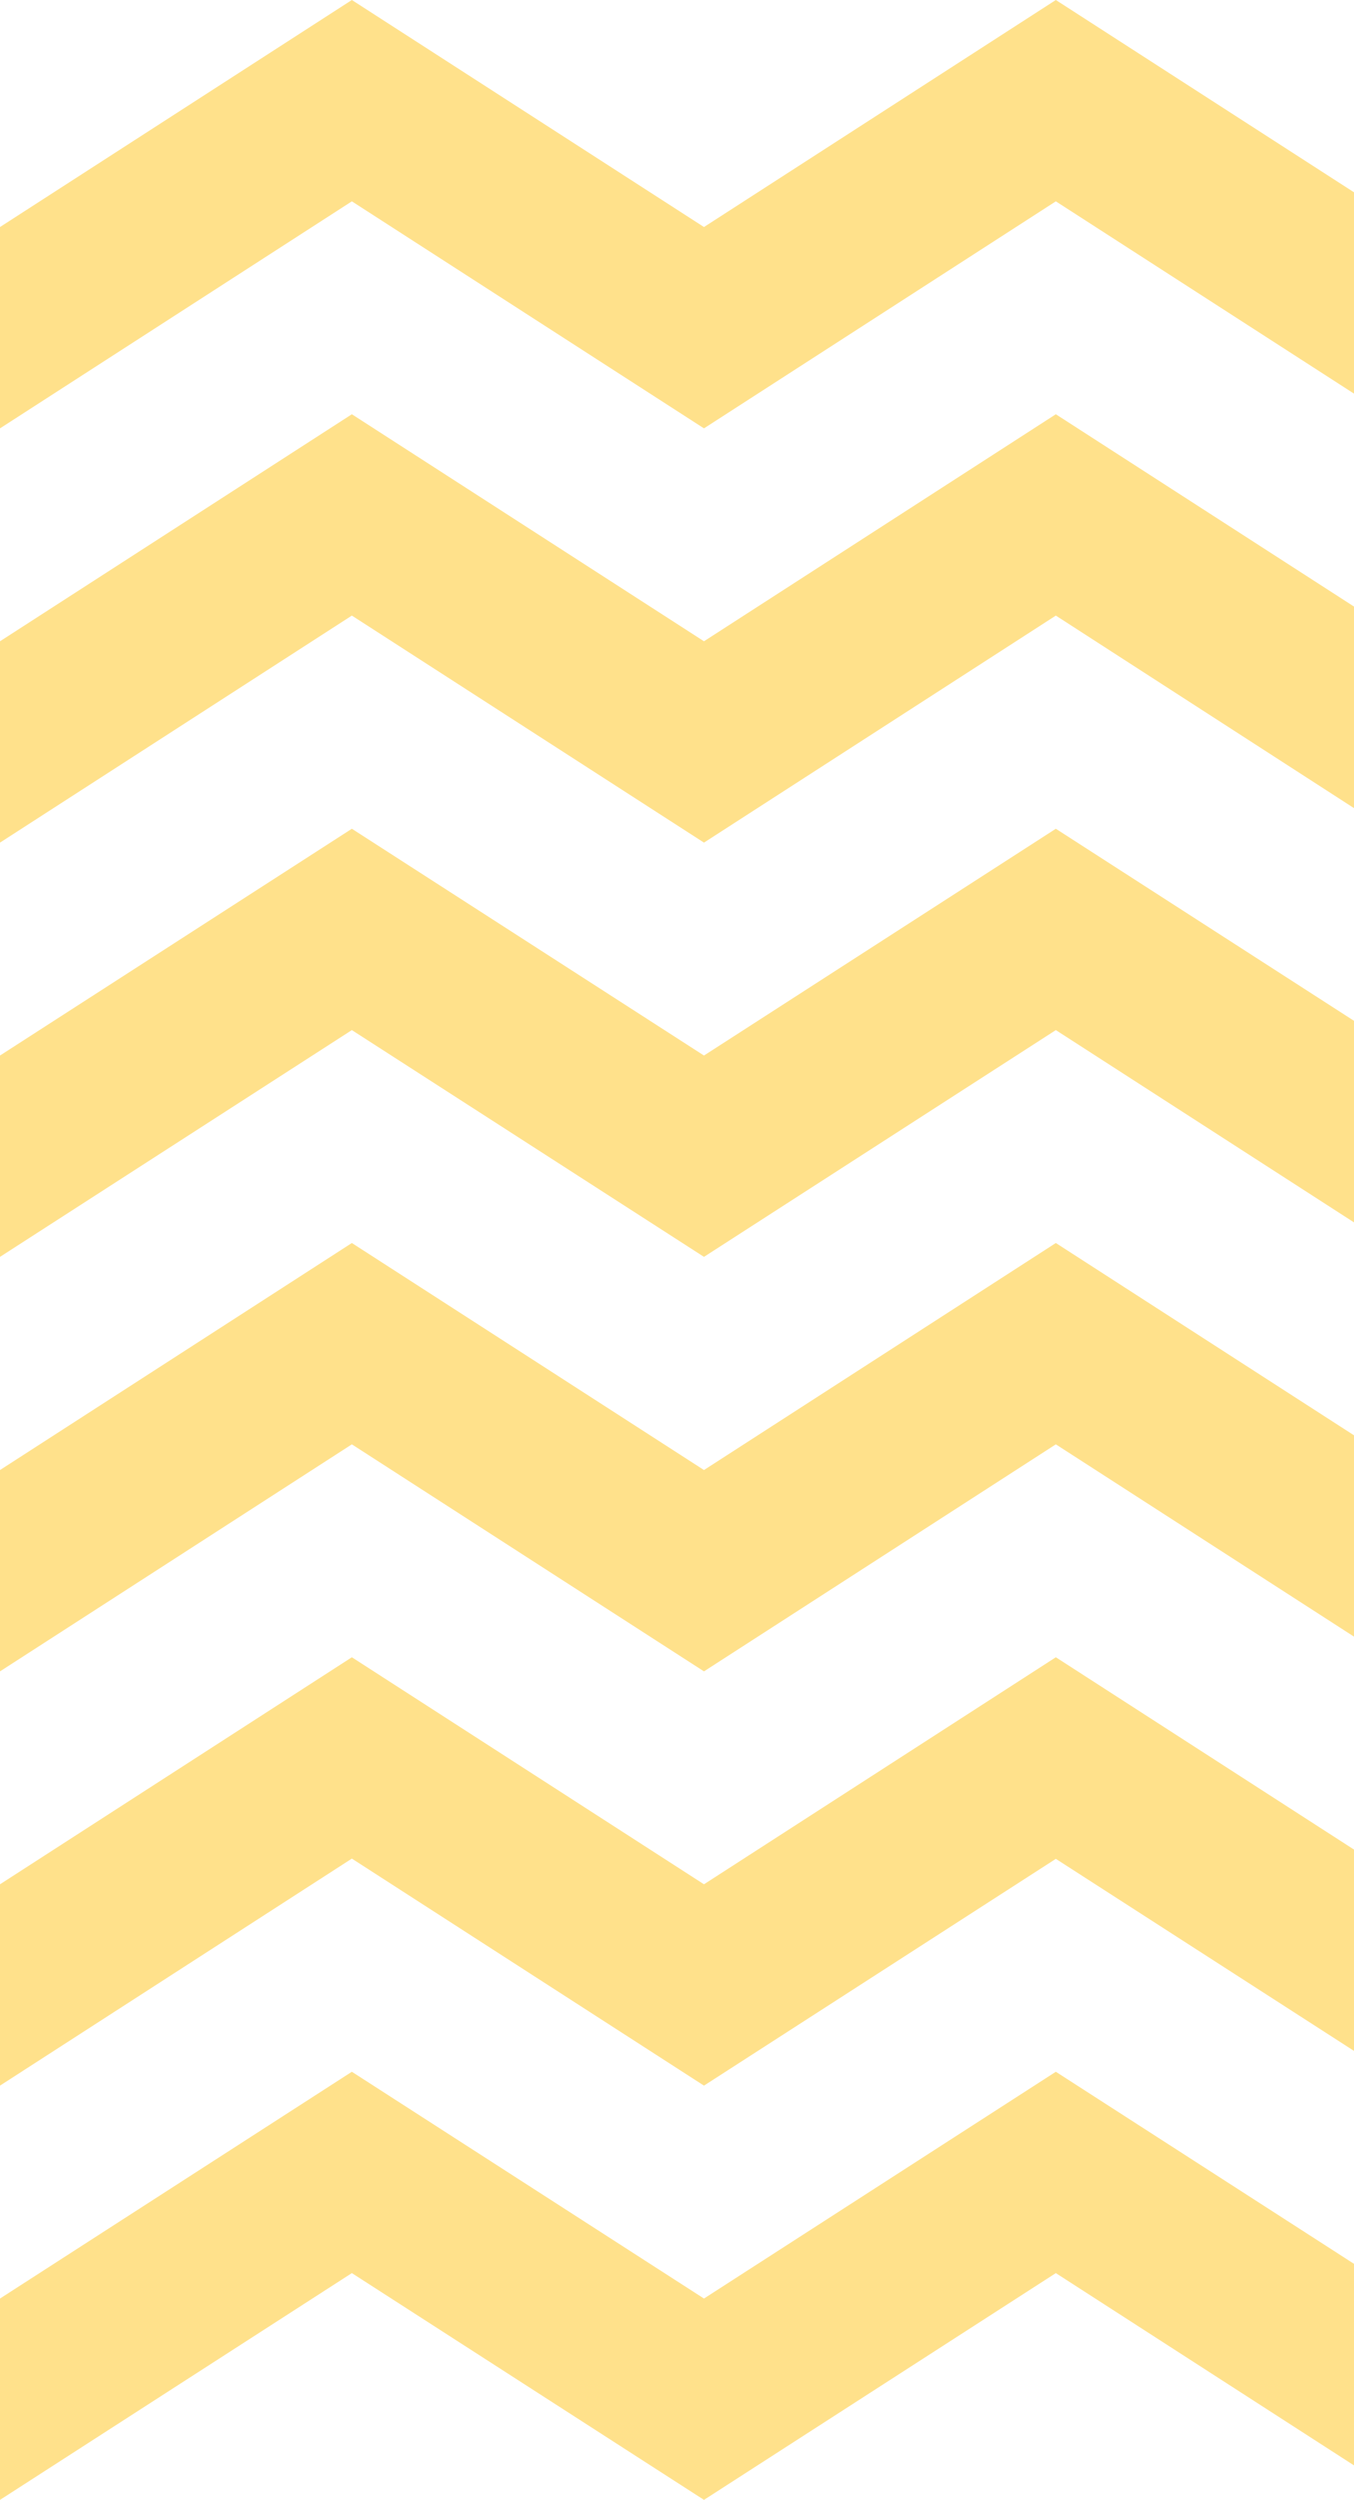 <svg width="318" height="587" viewBox="0 0 318 587" fill="none" xmlns="http://www.w3.org/2000/svg">
<path d="M0 587L82.638 533.749L165.335 587L247.973 533.749L319.822 580.077L320 579.781V532.862L247.973 486.474L165.335 539.725L82.638 486.474L0 539.725V587Z" fill="#FFE18B"/>
<path d="M82.638 436.419L165.335 489.729L247.973 436.478L319.822 482.747L320 482.51V435.591L247.973 389.144L165.335 442.454L82.638 389.144L0 442.454V489.729L82.638 436.419Z" fill="#FFE18B"/>
<path d="M82.638 339.148L165.335 392.458L247.973 339.148L319.822 385.476L320 385.18V338.319L247.973 291.873L165.335 345.183L82.638 291.873L0 345.183V392.458L82.638 339.148Z" fill="#FFE18B"/>
<path d="M82.638 241.877L165.335 295.127L247.973 241.877L319.822 288.205L320 287.909V240.989L247.973 194.602L165.335 247.852L82.638 194.602L0 247.852V295.127L82.638 241.877Z" fill="#FFE18B"/>
<path d="M82.638 144.546L165.335 197.856L247.973 144.546L319.822 190.933L320 190.637V143.718L247.973 97.271L165.335 150.581L82.638 97.271L0 150.581V197.856L82.638 144.546Z" fill="#FFE18B"/>
<path d="M82.638 47.275L165.335 100.585L247.973 47.275L319.822 93.603L320 93.366V46.446L247.973 0L165.335 53.31L82.638 0L0 53.31V100.585L82.638 47.275Z" fill="#FFE18B"/>
</svg>
